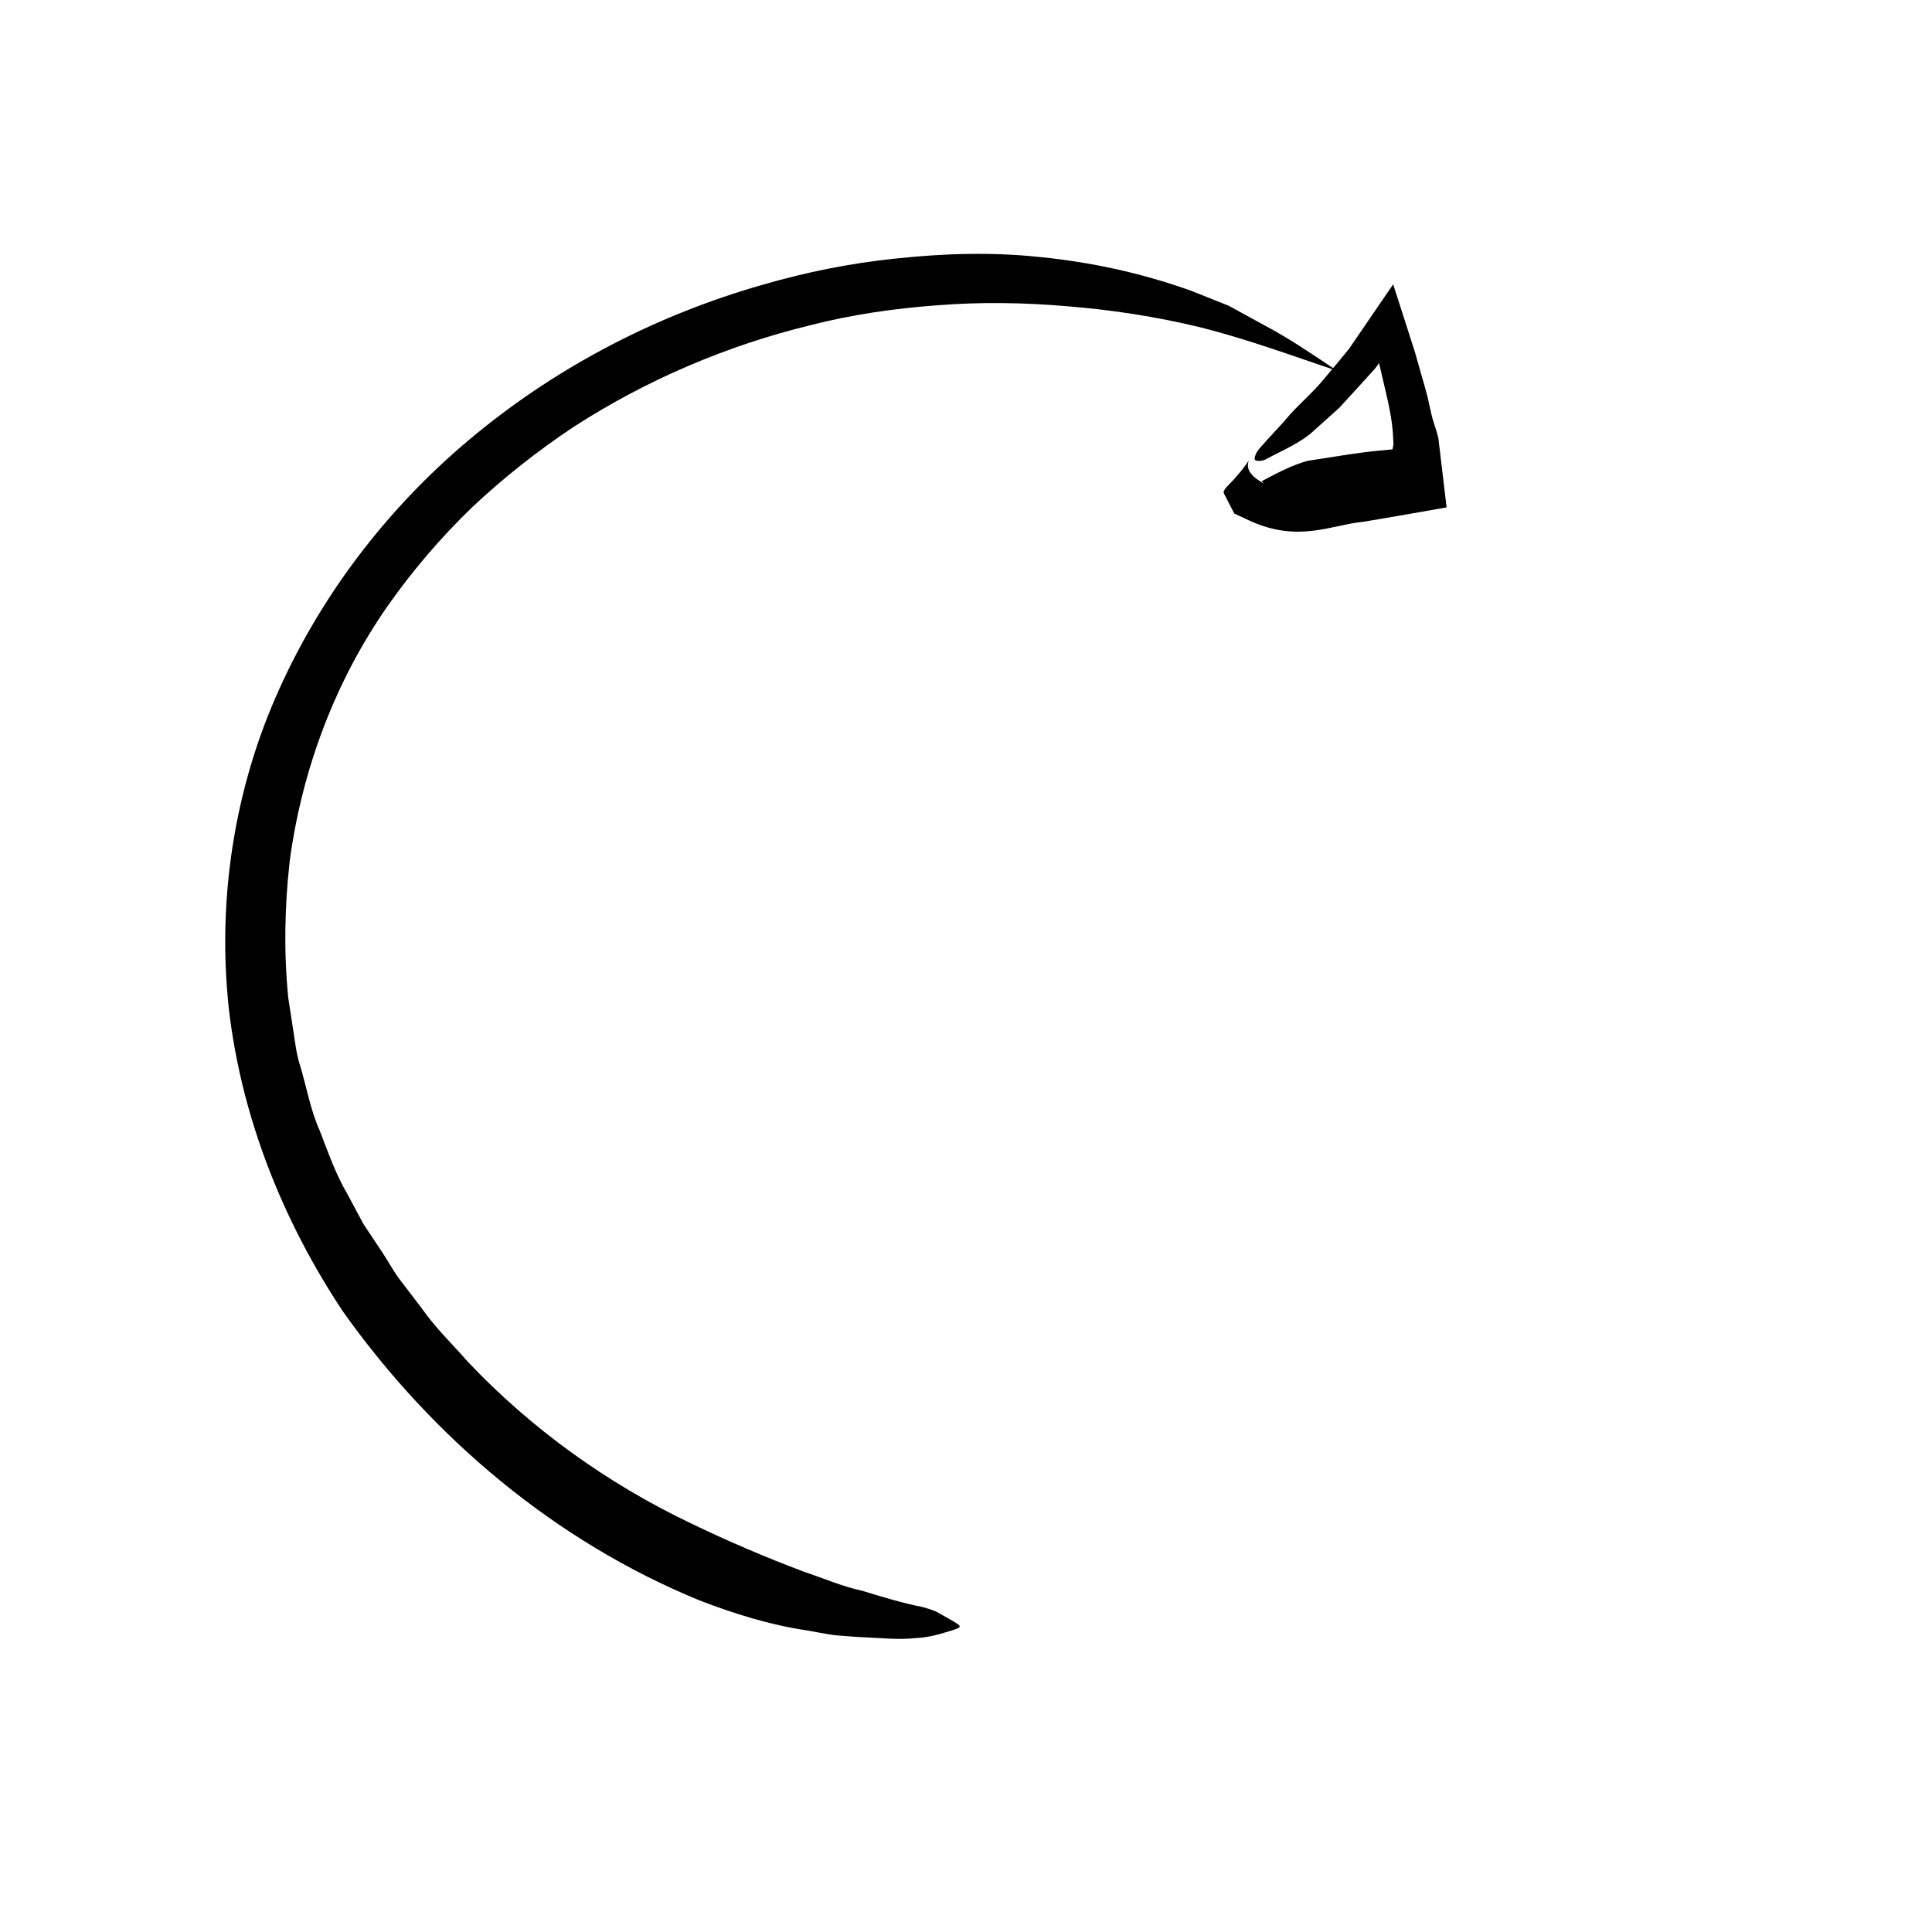 <?xml version="1.0" encoding="UTF-8"?>
<!-- The Best Svg Icon site in the world: iconSvg.co, Visit us! https://iconsvg.co -->
<svg fill="#000000" width="800px" height="800px" version="1.1" viewBox="144 144 512 512" xmlns="http://www.w3.org/2000/svg">
 <g>
  <path d="m474.96 266c-0.984 2.644 1.059 4.519 3.984 6.144l-0.574-0.621c5.027-2.691 8.266-4.297 12.125-5.391 3.793-0.59 7.512-1.168 11.184-1.742 2.418-0.344 4.922-0.691 7.418-0.926l3.797-0.367c0.281-0.047 0.09-0.039 0.145-0.047-0.02 0.137 0.055-0.227 0.121-0.598l0.09-0.527c0.023-0.215 0.086-0.02-0.039-1.719-0.18-5.445-1.605-10.695-2.828-16.047l-0.898-3.82c-0.035-0.137-0.016-0.051-0.023-0.086-0.051 0.059 0.098-0.16-0.117 0.133l-0.672 0.926-0.172 0.23-0.086 0.117-0.676 0.75-2.934 3.231-5.863 6.418-6.473 5.809c-3.68 3.566-8.844 5.559-13.148 7.926-1.09 0.484-2.539 0.438-2.785 0.035-0.238-0.387 0.293-1.82 1.062-2.769 2.641-3.094 5.547-5.941 8.16-9.094 2.82-3.129 6.051-5.848 8.742-9.094l4.055-4.836 2.004-2.434 1.008-1.246 1.441-2.098 8.137-11.91 2.062-2.996 1.152 3.582 2.328 7.246 2.336 7.301 1.289 4.539c0.805 2.977 1.785 5.891 2.394 8.941 0.371 1.512 0.621 3.043 1.094 4.535 0.457 1.578 0.977 2.801 1.391 4.691l1.832 15.391 0.23 1.949c0.016 0.312 0.125 0.691 0.07 0.945l-1.004 0.176-4.027 0.707-7.769 1.355-9.164 1.566c-8.496 0.75-17.254 5.754-30.445-0.402l-3.805-1.773-2.754-5.316c-0.516-0.988 1.891-2.746 3.043-4.227 1.371-1.527 2.602-3.062 3.562-4.559z"/>
  <path d="m498.41 242.3c-12.543-4.246-24.188-8.496-36.043-11.492-11.828-2.883-23.684-4.695-35.371-5.633-11.684-1.023-23.281-1.176-34.688-0.266-11.402 0.848-22.652 2.481-33.512 5.266-22.152 5.387-43.52 14.508-62.77 26.949-9.543 6.348-18.559 13.457-26.883 21.289-8.23 7.93-15.668 16.629-22.215 25.906-14.152 20.164-22.887 43.684-26.137 67.758-1.367 12.082-1.598 24.32-0.398 36.371l1.379 8.957c0.465 2.984 0.789 5.992 1.734 8.891 1.75 5.801 2.742 11.824 5.25 17.391 2.191 5.664 4.176 11.406 7.269 16.688l4.312 8.031 5.059 7.609c1.684 2.535 3.066 5.254 4.984 7.637l5.547 7.273c3.481 5.019 7.961 9.25 11.965 13.859 16.793 17.785 37.07 32.375 59.176 42.898 9.766 4.727 19.781 8.992 29.953 12.832 5.144 1.719 10.207 3.926 15.488 5.066 5.199 1.57 10.43 3.203 15.73 4.246 1.25 0.297 2.504 0.73 3.688 1.176 1.176 0.66 2.281 1.273 3.238 1.805 1.914 1.098 3.223 1.84 3.176 2.266-0.047 0.406-1.492 0.836-3.664 1.484-2.172 0.707-5.074 1.41-7.914 1.551-4.75 0.516-9.473-0.047-14.324-0.238-2.43-0.098-4.848-0.352-7.297-0.535-2.414-0.352-4.812-0.816-7.234-1.246-9.773-1.438-19.32-4.414-28.555-7.977-38.117-15.609-70.715-43.082-94.461-76.539-15.922-23.941-26.918-51.445-30.254-80.301-3.113-28.723 1.422-58.34 13.367-84.648 11.863-26.324 30.039-49.52 52.219-67.652 22.164-18.188 48.109-31.555 75.641-39.438 11.574-3.367 23.492-5.809 35.812-7.047 12.297-1.301 25.02-1.754 38.066-0.352 13.043 1.316 26.391 4.086 39.77 8.867 3.332 1.324 6.695 2.664 10.098 4.019 3.152 1.727 6.344 3.473 9.574 5.246 6.461 3.387 12.797 7.754 19.223 12.031z"/>
 </g>
</svg>
